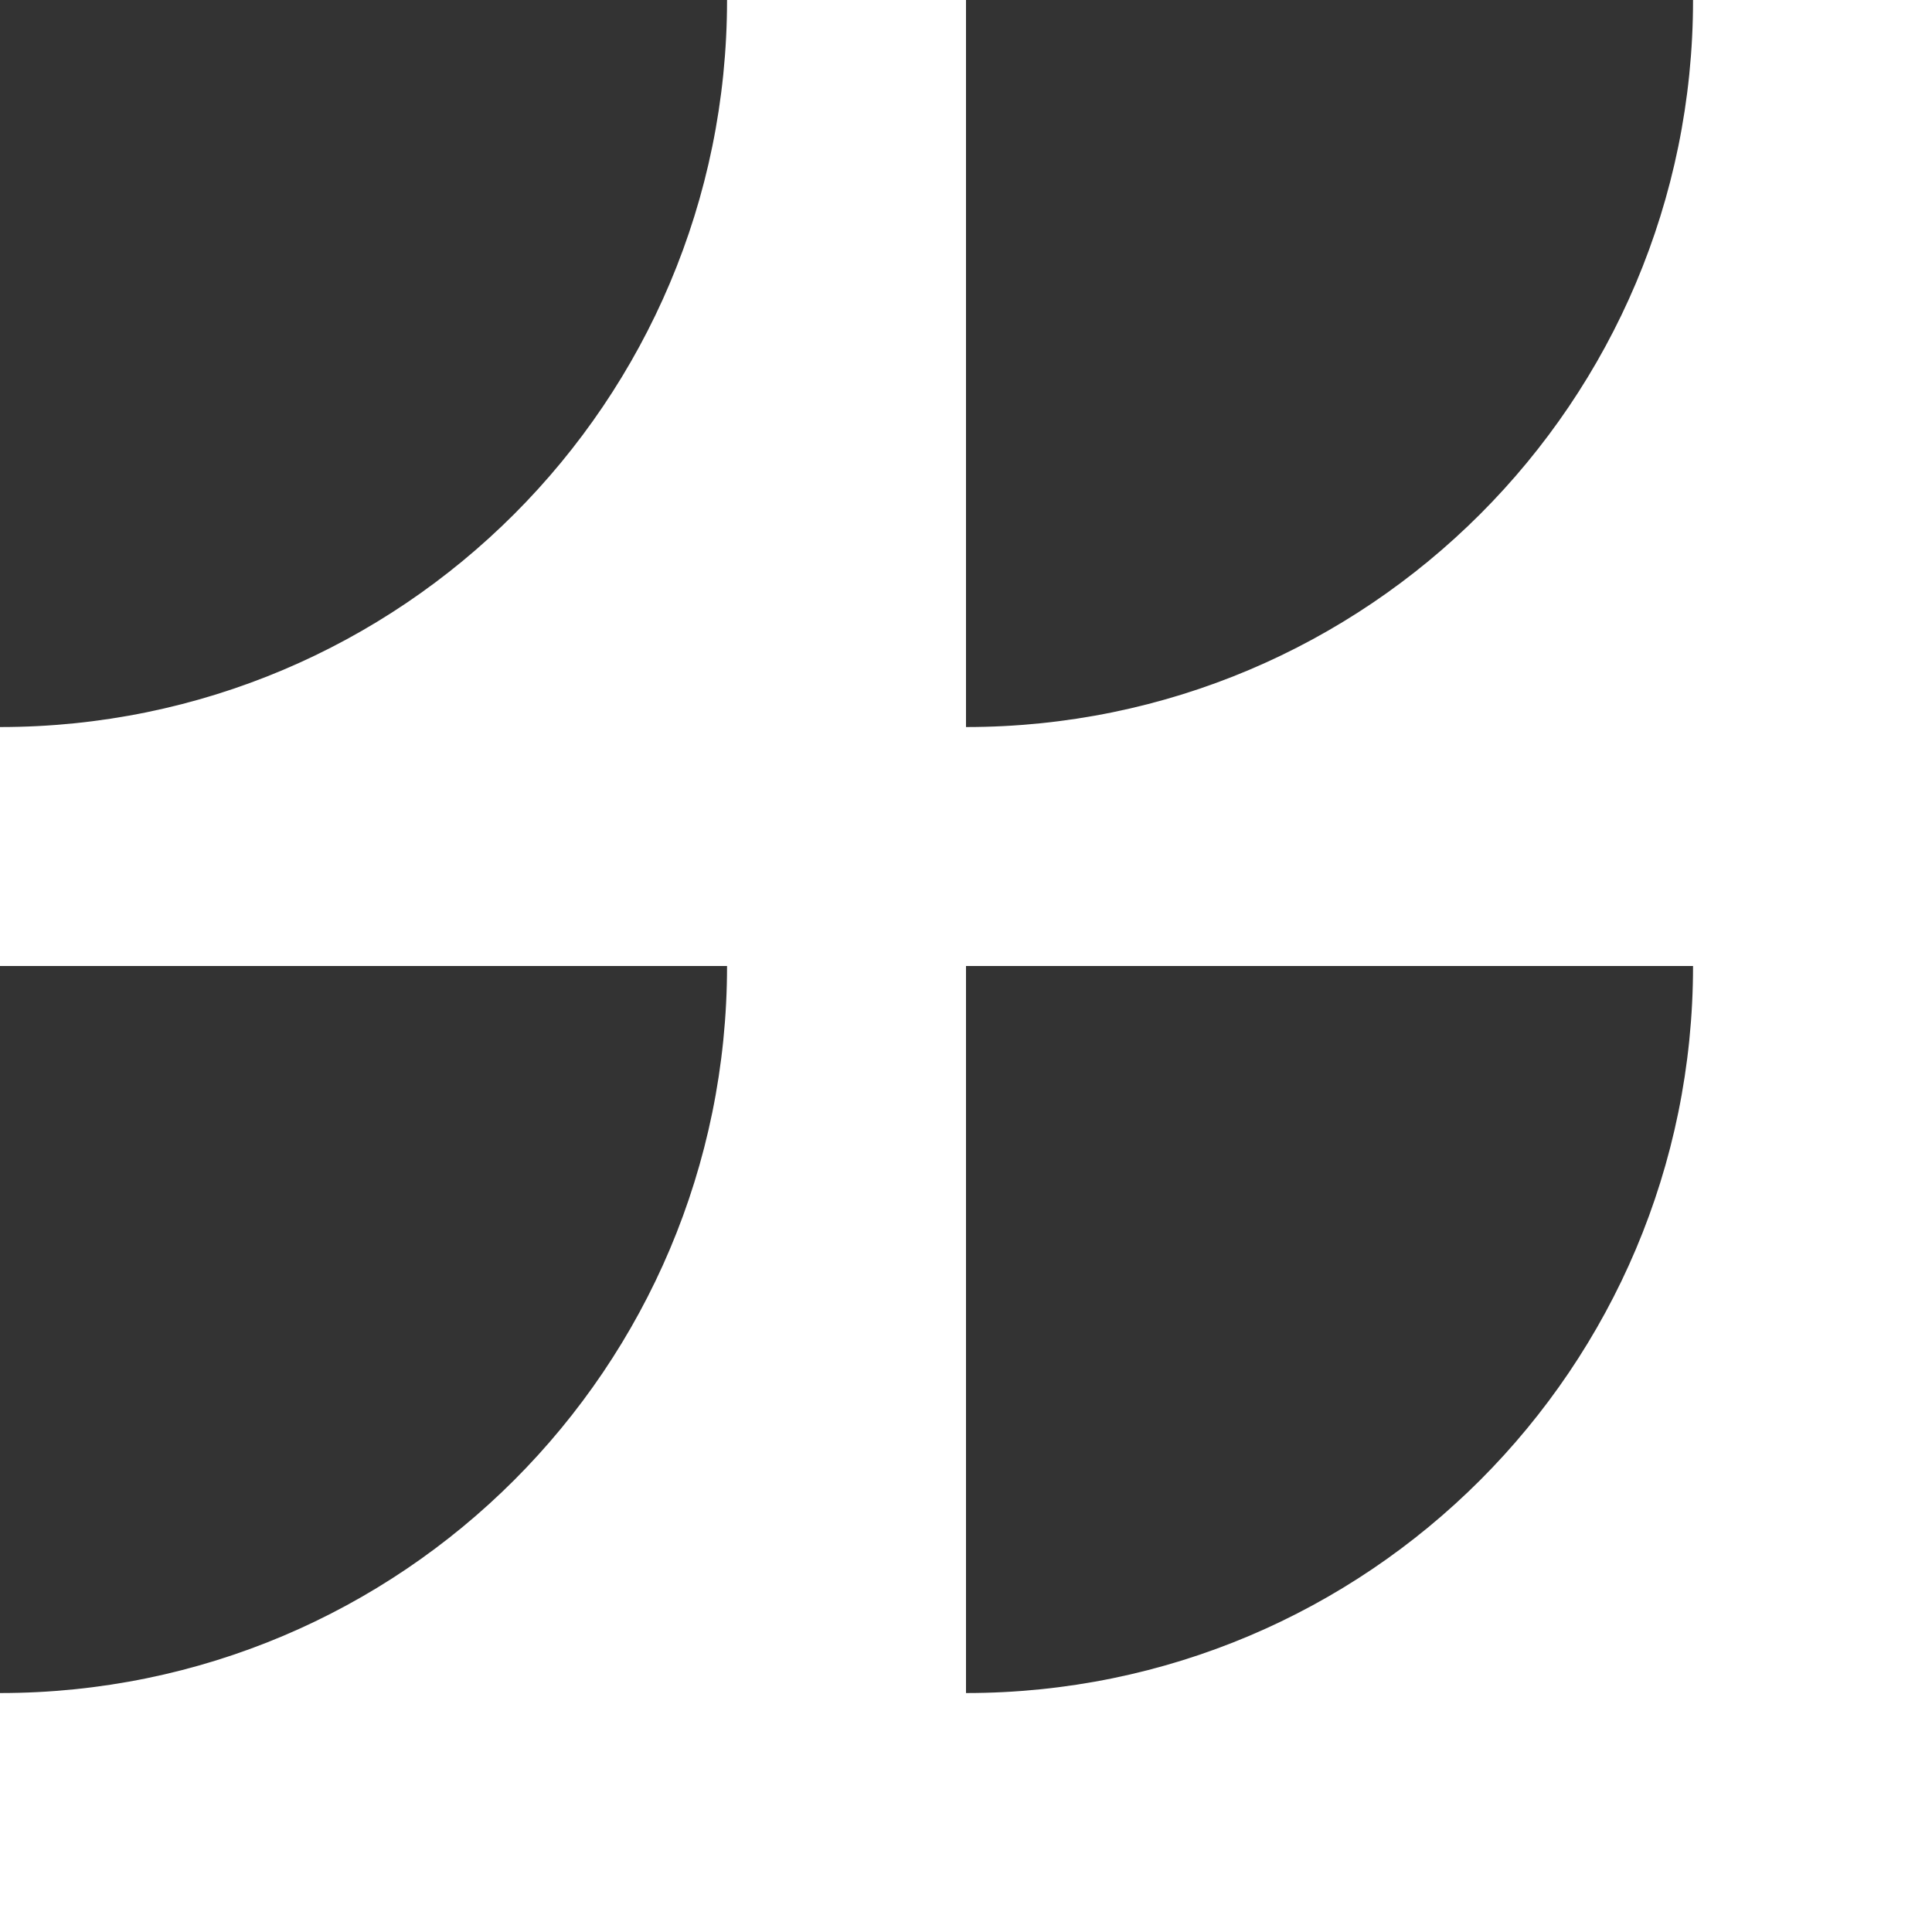 <?xml version="1.0" encoding="UTF-8"?> <svg xmlns="http://www.w3.org/2000/svg" width="116" height="116" viewBox="0 0 116 116" fill="none"><rect x="0" y="0" width="116" height="116" fill="#333333" stroke="none"/><path d="M101.653 0C101.653 24.116 82.116 43.653 58 43.653V0H43.653C43.653 24.116 24.116 43.653 0 43.653V58H43.653C43.653 82.116 24.116 101.653 0 101.653V116H116V0H101.653ZM101.653 58C101.653 82.116 82.116 101.653 58 101.653V58H101.653Z" fill="white"></path></svg> 